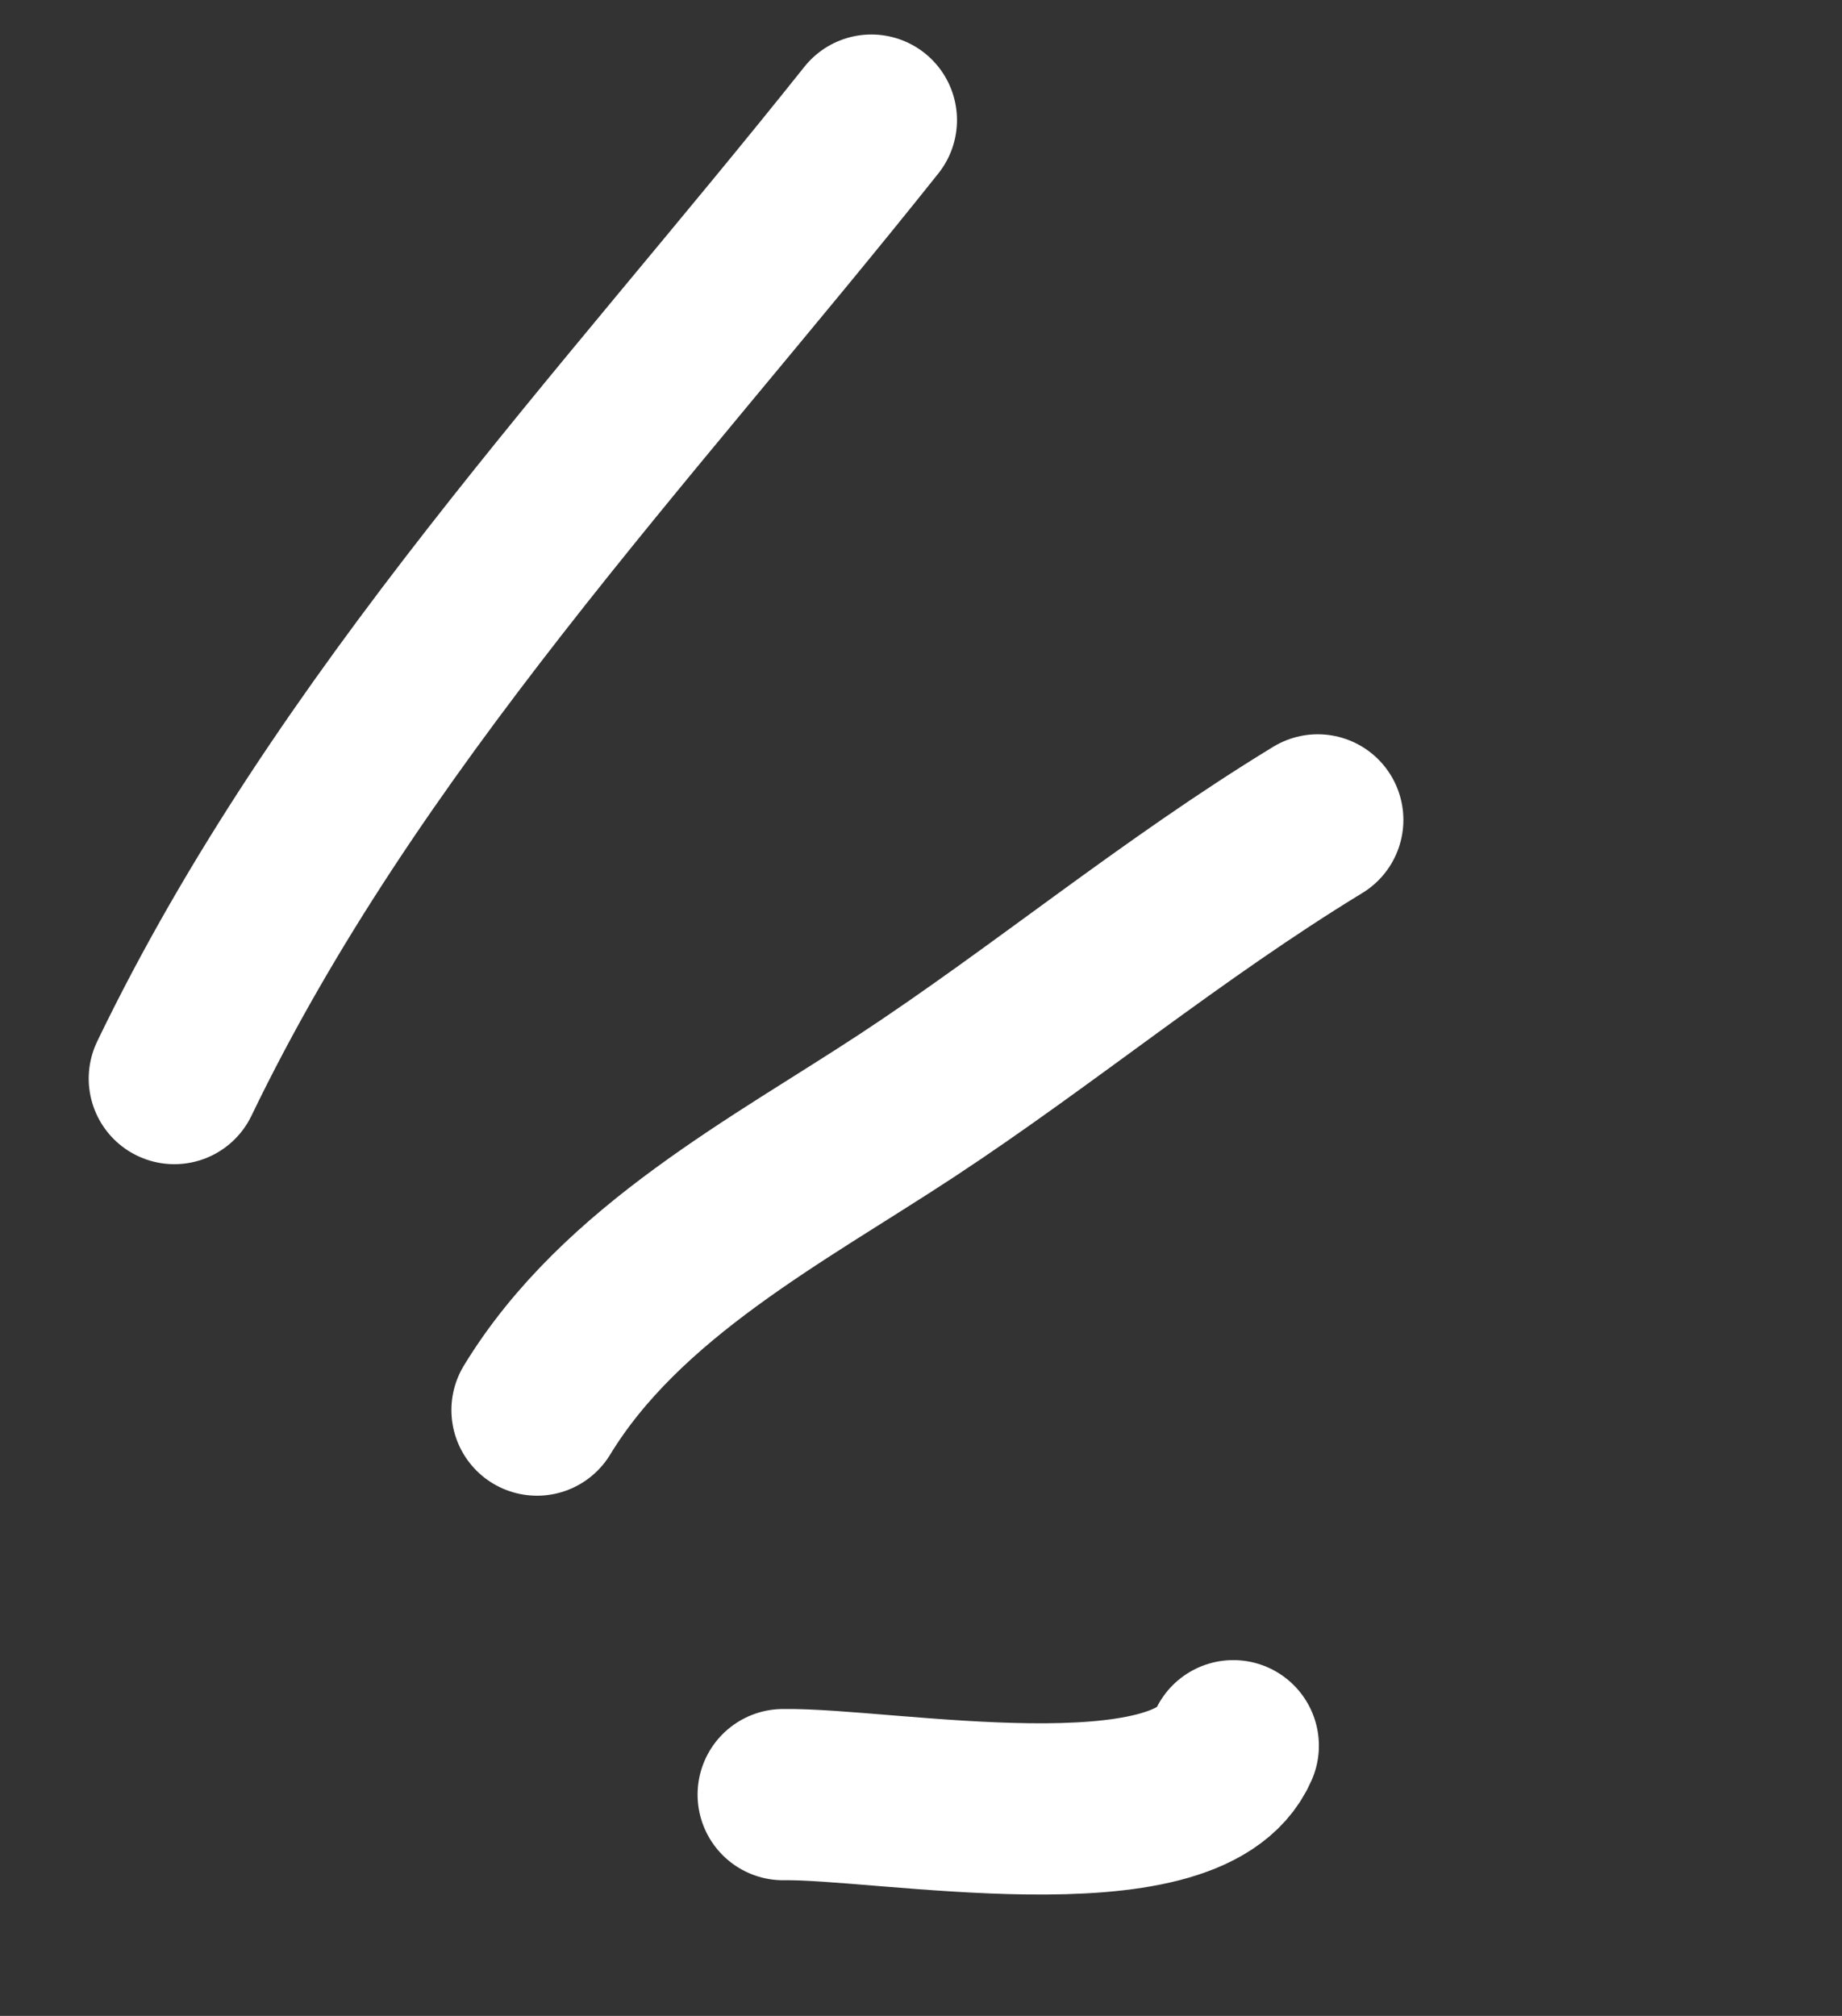 <?xml version="1.0" encoding="UTF-8"?> <svg xmlns="http://www.w3.org/2000/svg" width="53" height="58" viewBox="0 0 53 58" fill="none"><rect x="0" y="0" width="53" height="58" fill="#333333" stroke="none"/> <path d="M5.016 31.032C9.975 20.743 17.95 12.396 25.072 3.456" stroke="white" stroke-width="4.927" stroke-linecap="round"></path> <path d="M15.452 40.57C17.878 36.585 22.409 34.232 26.105 31.801C30.021 29.225 33.712 26.153 37.916 23.59" stroke="white" stroke-width="4.927" stroke-linecap="round"></path> <path d="M22.535 51.634C25.424 51.587 34.179 53.242 35.485 50.227" stroke="white" stroke-width="4.927" stroke-linecap="round"></path> </svg> 